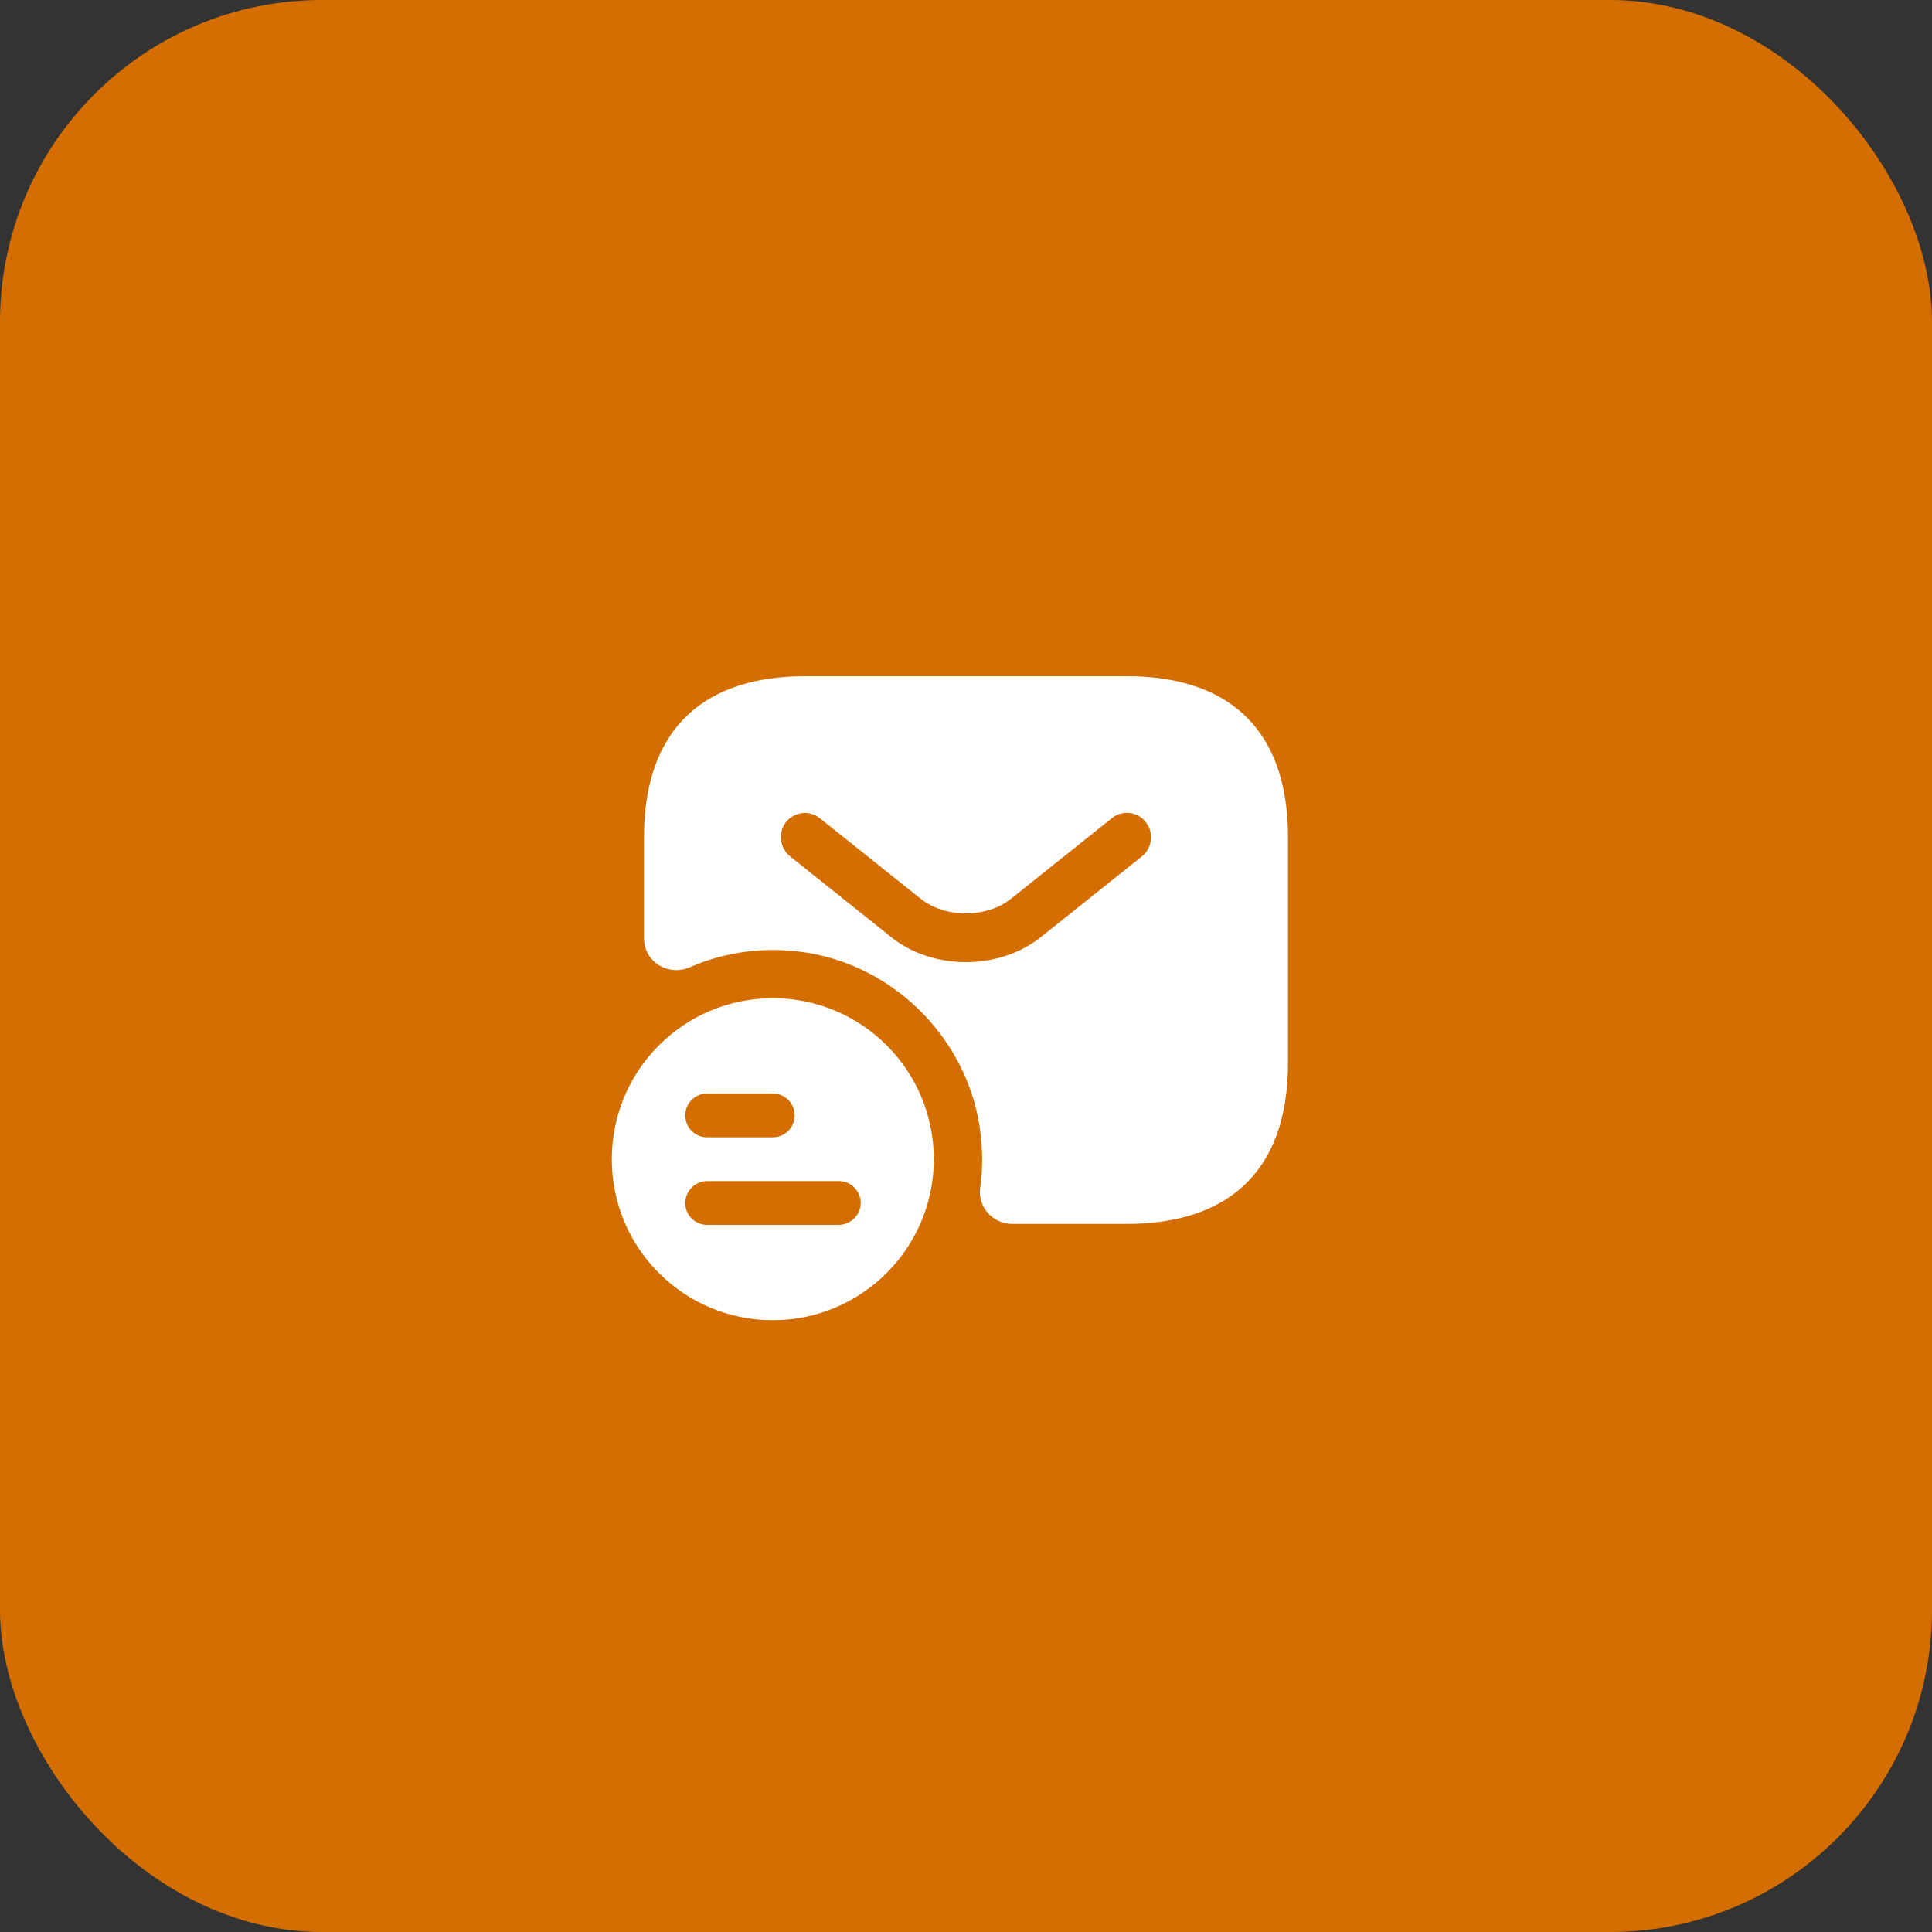 <svg width="60" height="60" viewBox="0 0 60 60" fill="none" xmlns="http://www.w3.org/2000/svg">
<rect x="0" y="0" width="60" height="60" fill="#333333" stroke="none"/>
<rect width="60" height="60" rx="10" fill="#D46E00"/>
<path d="M24 31C21.24 31 19 33.23 19 36C19 38.77 21.24 41 24 41C26.76 41 29 38.76 29 36C29 33.24 26.77 31 24 31ZM21.96 33.96H24C24.38 33.96 24.68 34.27 24.68 34.64C24.68 35.01 24.38 35.32 24 35.32H21.96C21.58 35.32 21.28 35.01 21.28 34.64C21.28 34.27 21.58 33.96 21.96 33.96ZM26.04 38.04H21.96C21.58 38.04 21.28 37.73 21.28 37.36C21.28 36.99 21.59 36.68 21.96 36.68H26.05C26.43 36.68 26.73 36.99 26.73 37.36C26.73 37.73 26.42 38.04 26.04 38.04Z" fill="white"/>
<path d="M35 21H25C22 21 20 22.5 20 26V29.14C20 29.87 20.75 30.33 21.42 30.04C22.52 29.56 23.77 29.38 25.08 29.59C27.7 30.02 29.84 32.09 30.37 34.69C30.52 35.45 30.54 36.19 30.44 36.9C30.36 37.49 30.84 38.01 31.43 38.01H35C38 38.01 40 36.51 40 33.01V26C40 22.5 38 21 35 21ZM35.47 26.59L32.34 29.09C31.68 29.62 30.84 29.88 30 29.88C29.16 29.88 28.31 29.62 27.66 29.09L24.53 26.59C24.21 26.33 24.16 25.85 24.41 25.53C24.67 25.21 25.14 25.15 25.46 25.41L28.59 27.91C29.35 28.52 30.64 28.52 31.4 27.91L34.53 25.41C34.85 25.15 35.33 25.2 35.58 25.53C35.84 25.85 35.79 26.33 35.47 26.59Z" fill="white"/>
</svg>
